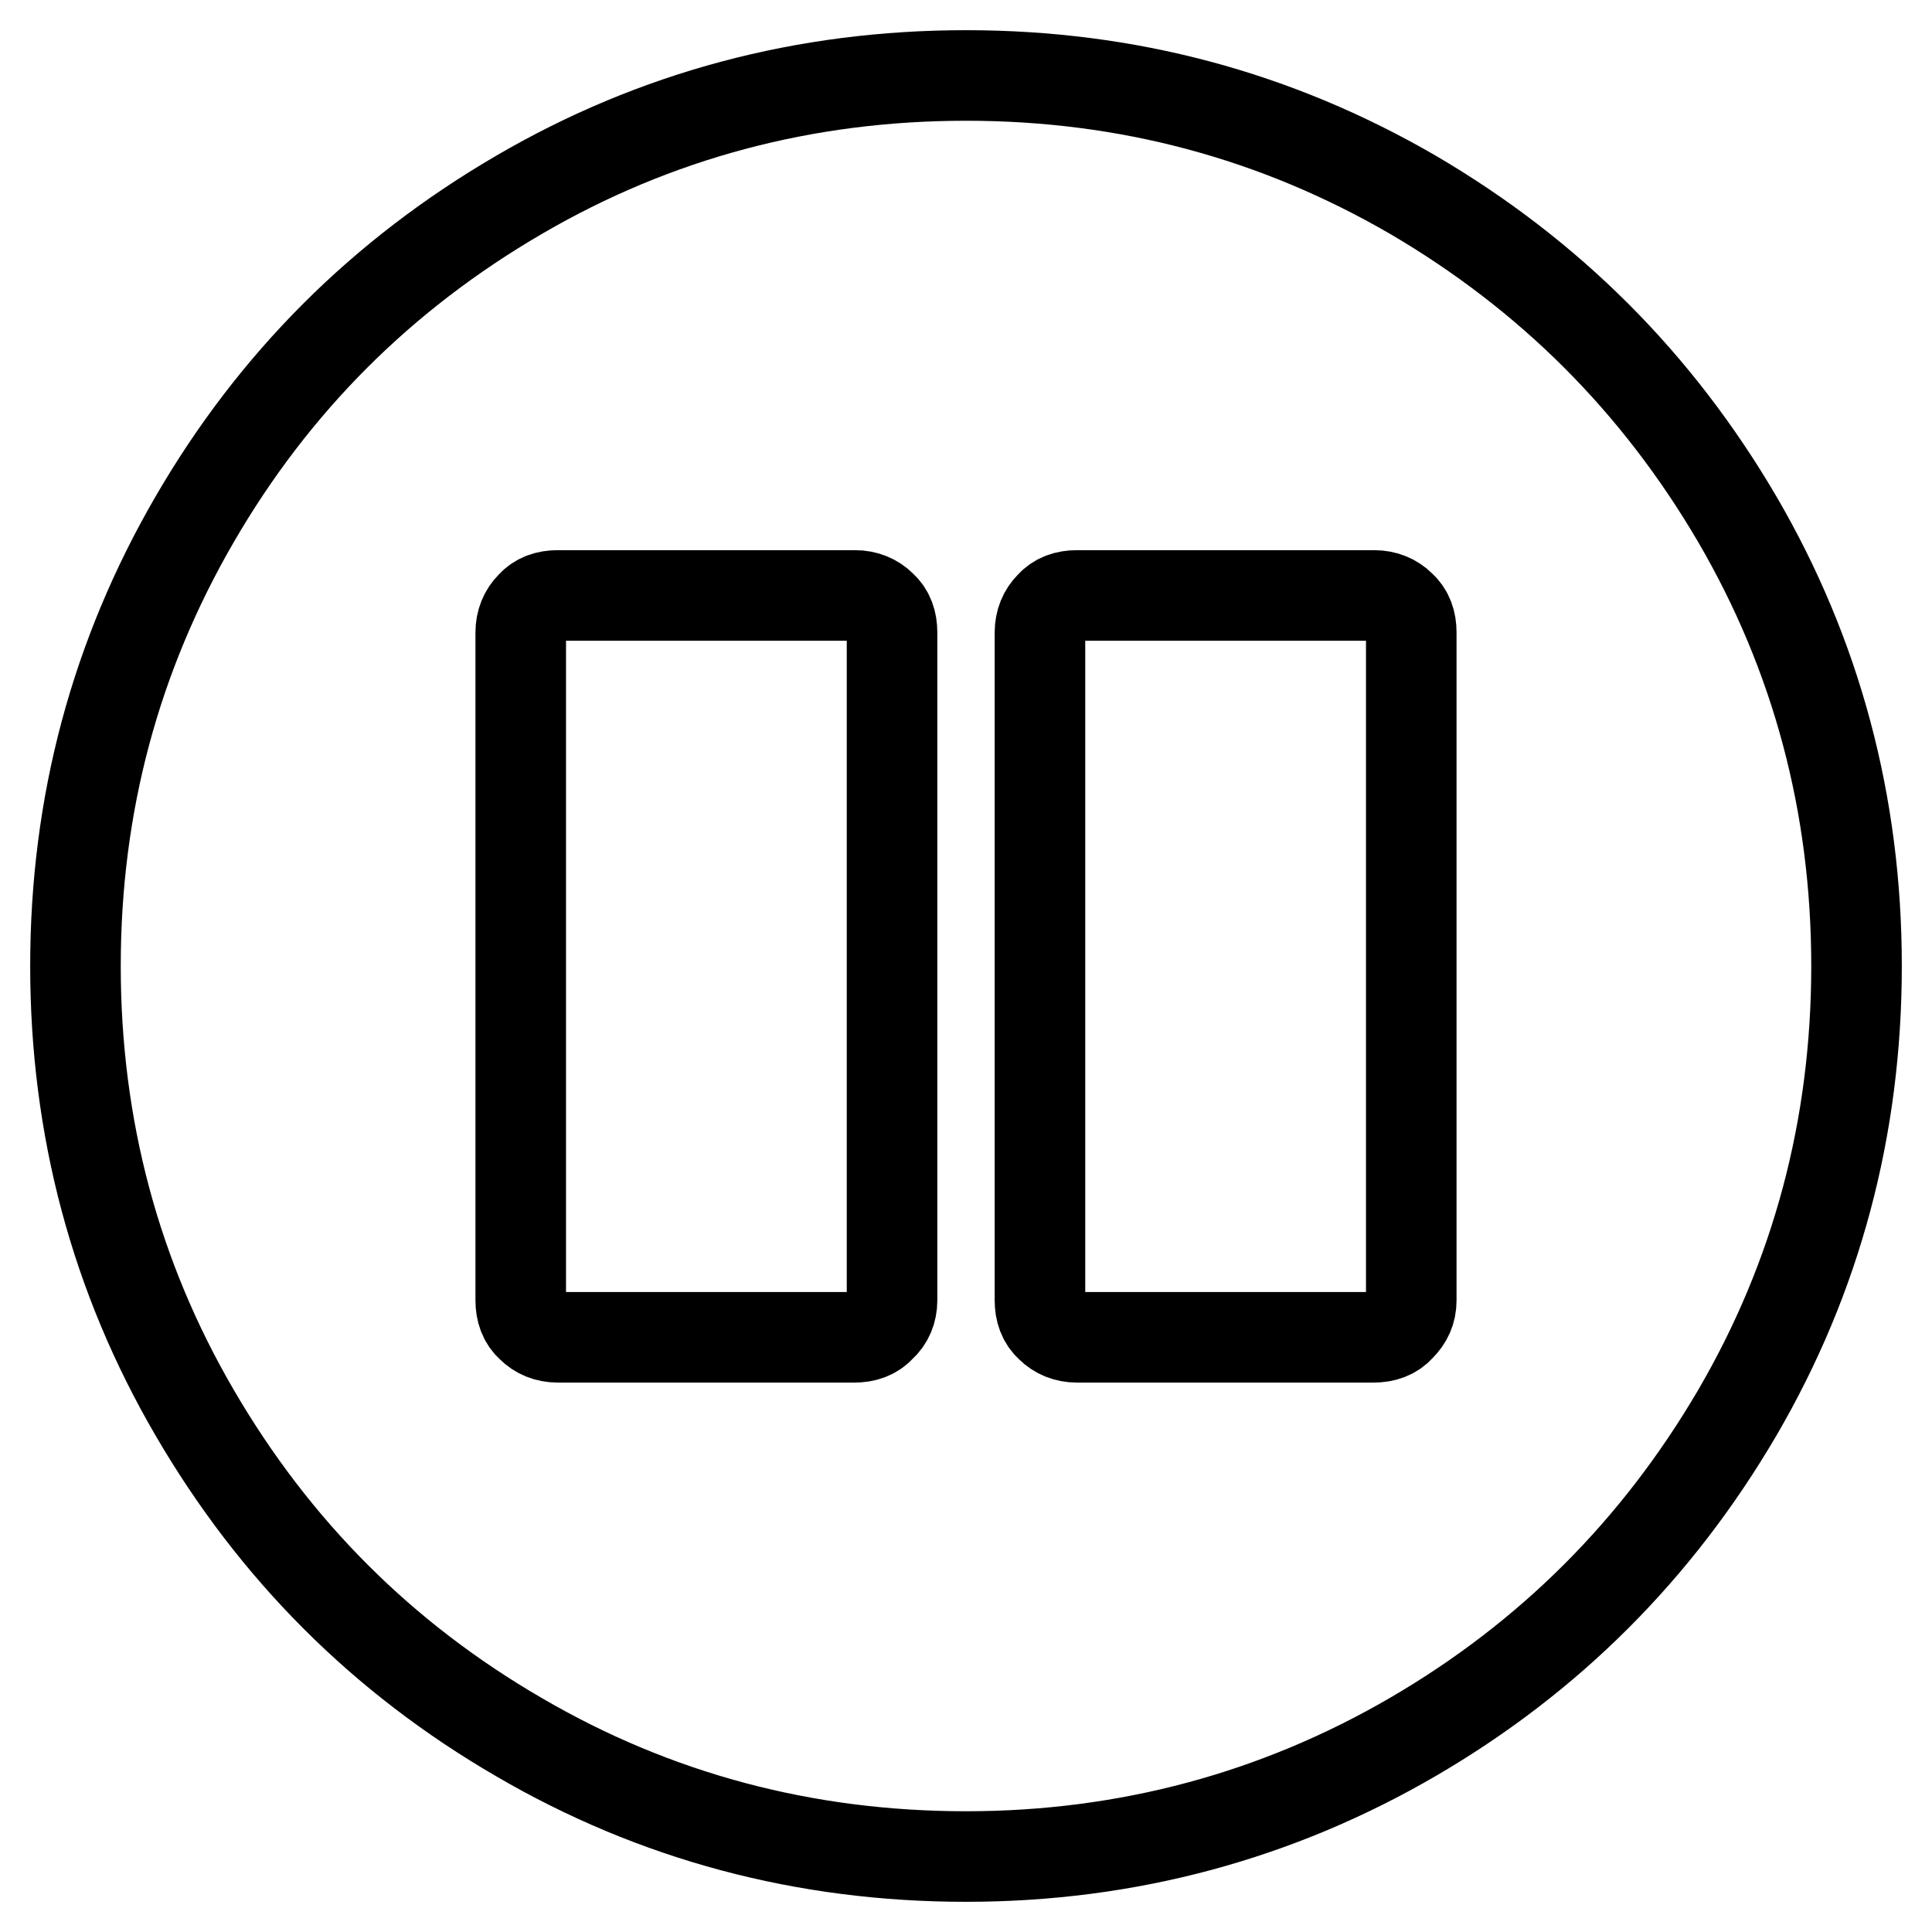 <?xml version="1.0" encoding="utf-8"?>
<!-- Svg Vector Icons : http://www.onlinewebfonts.com/icon -->
<!DOCTYPE svg PUBLIC "-//W3C//DTD SVG 1.1//EN" "http://www.w3.org/Graphics/SVG/1.1/DTD/svg11.dtd">
<svg version="1.1" xmlns="http://www.w3.org/2000/svg" xmlns:xlink="http://www.w3.org/1999/xlink" x="0px" y="0px" viewBox="0 0 256 256" enable-background="new 0 0 256 256" xml:space="preserve">
<g> <path stroke-width="12" fill-opacity="0" stroke="#000000"  d="M230.2,68.8C240.7,86.8,246,106.6,246,128c0,21.4-5.3,41.2-15.8,59.2c-10.6,18.1-24.9,32.4-42.9,42.9 S149.4,246,128,246c-21.4,0-41.2-5.3-59.2-15.8c-18.1-10.5-32.4-24.8-43-43C15.3,169.2,10,149.4,10,128c0-21.4,5.3-41.1,15.8-59.2 c10.5-18.1,24.8-32.4,43-43C86.8,15.3,106.6,10,128,10c21.4,0,41.1,5.3,59.2,15.8C205.3,36.4,219.6,50.7,230.2,68.8z M118.2,172.3 V83.8c0-1.4-0.4-2.6-1.4-3.5c-0.9-0.9-2.1-1.4-3.5-1.4H73.9c-1.4,0-2.6,0.4-3.5,1.4c-0.9,0.9-1.4,2.1-1.4,3.5v88.5 c0,1.4,0.4,2.6,1.4,3.5c0.9,0.9,2.1,1.4,3.5,1.4h39.3c1.4,0,2.6-0.4,3.5-1.4C117.7,174.9,118.2,173.7,118.2,172.3z M187,172.3V83.8 c0-1.4-0.4-2.6-1.4-3.5c-0.9-0.9-2.1-1.4-3.5-1.4h-39.4c-1.4,0-2.6,0.4-3.5,1.4c-0.9,0.9-1.4,2.1-1.4,3.5v88.5 c0,1.4,0.4,2.6,1.4,3.5c0.9,0.9,2.1,1.4,3.5,1.4H182c1.4,0,2.6-0.4,3.5-1.4C186.5,174.8,187,173.7,187,172.3L187,172.3z"/></g>
</svg>